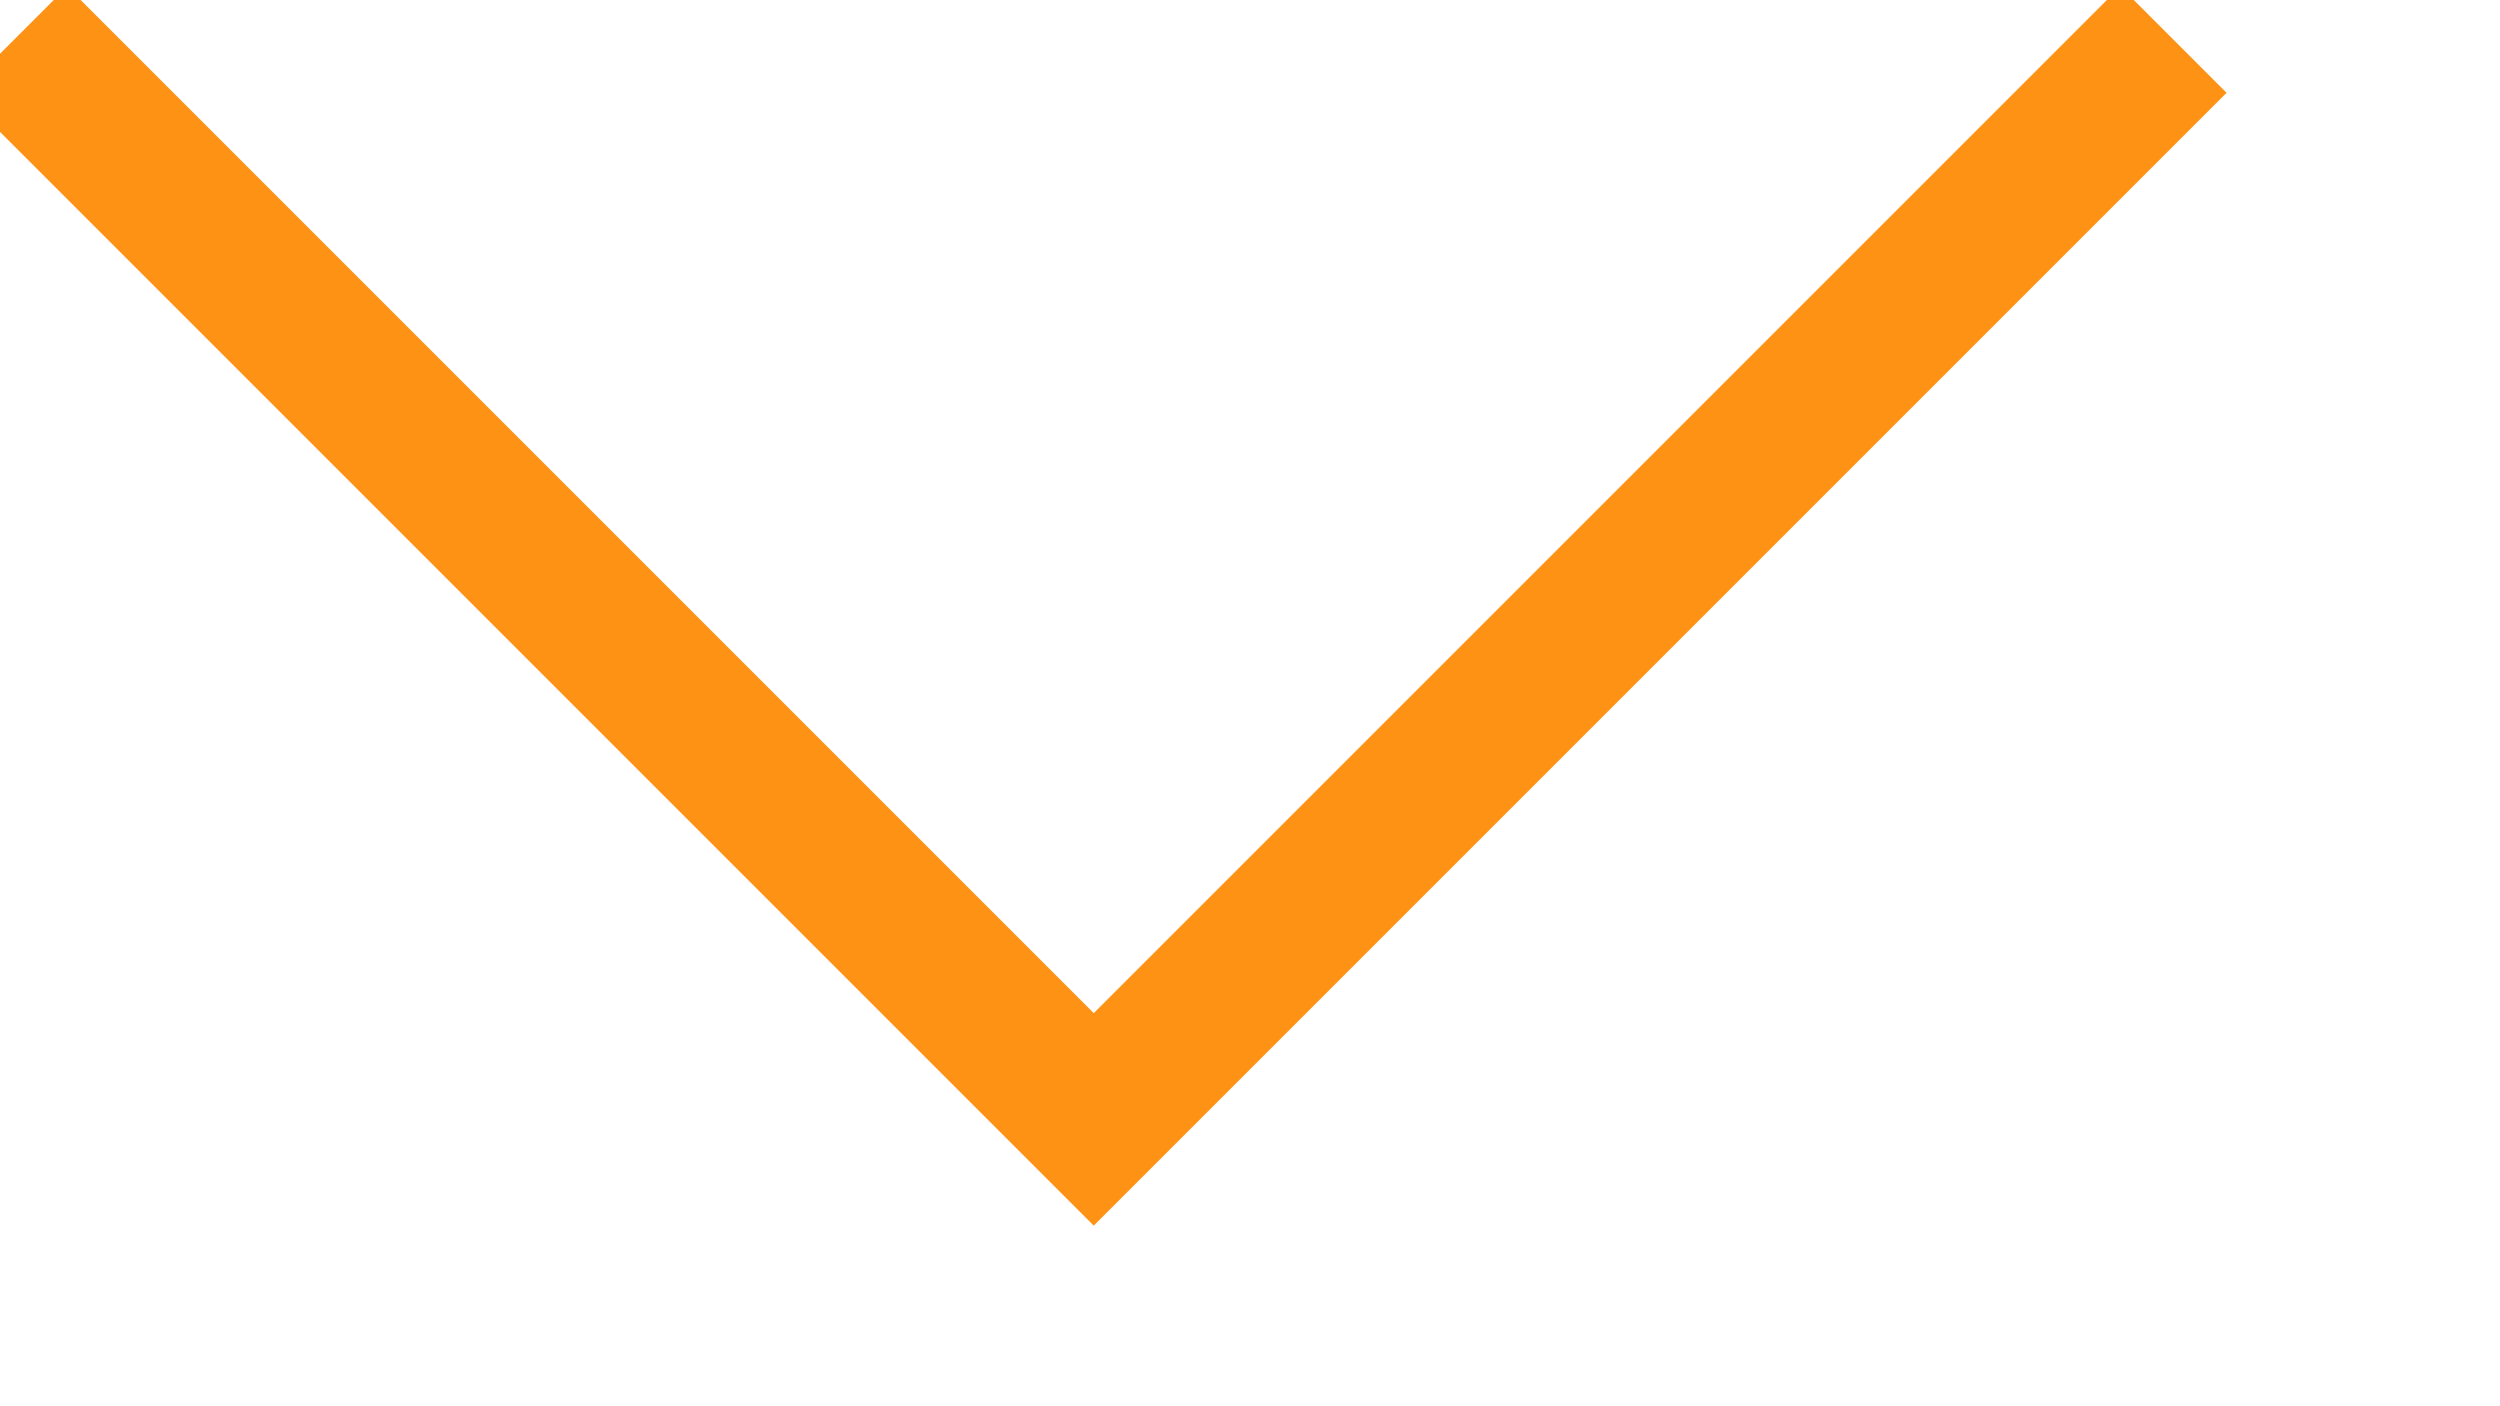 <?xml version="1.0" encoding="UTF-8"?>
<svg width="16px" height="9px" viewBox="0 0 16 9" version="1.1" xmlns="http://www.w3.org/2000/svg" xmlns:xlink="http://www.w3.org/1999/xlink">
    <!-- Generator: Sketch 46.2 (44496) - http://www.bohemiancoding.com/sketch -->
    <title>menu-my-property-yellow</title>
    <desc>Created with Sketch.</desc>
    <defs></defs>
    <g id="Page-1" stroke="none" stroke-width="1" fill="none" fill-rule="evenodd">
        <g id="Palm_floors_home_DROP_DOWN" transform="translate(-698, -61)">
            <g id="Header" transform="translate(150, 33)">
                <g id="MENU" transform="translate(319, 2)">
                    <g id="if_down4_172458" transform="translate(217, 0)">
                        <rect id="Rectangle-path" x="0" y="0" width="50" height="50"></rect>
                        <polygon id="Shape" fill="#FE9215" fill-rule="nonzero" points="26.25 26.594 25.57 25.914 19 32.484 12.43 25.914 11.75 26.594 19 33.844"></polygon>
                    </g>
                </g>
            </g>
        </g>
    </g>
</svg>